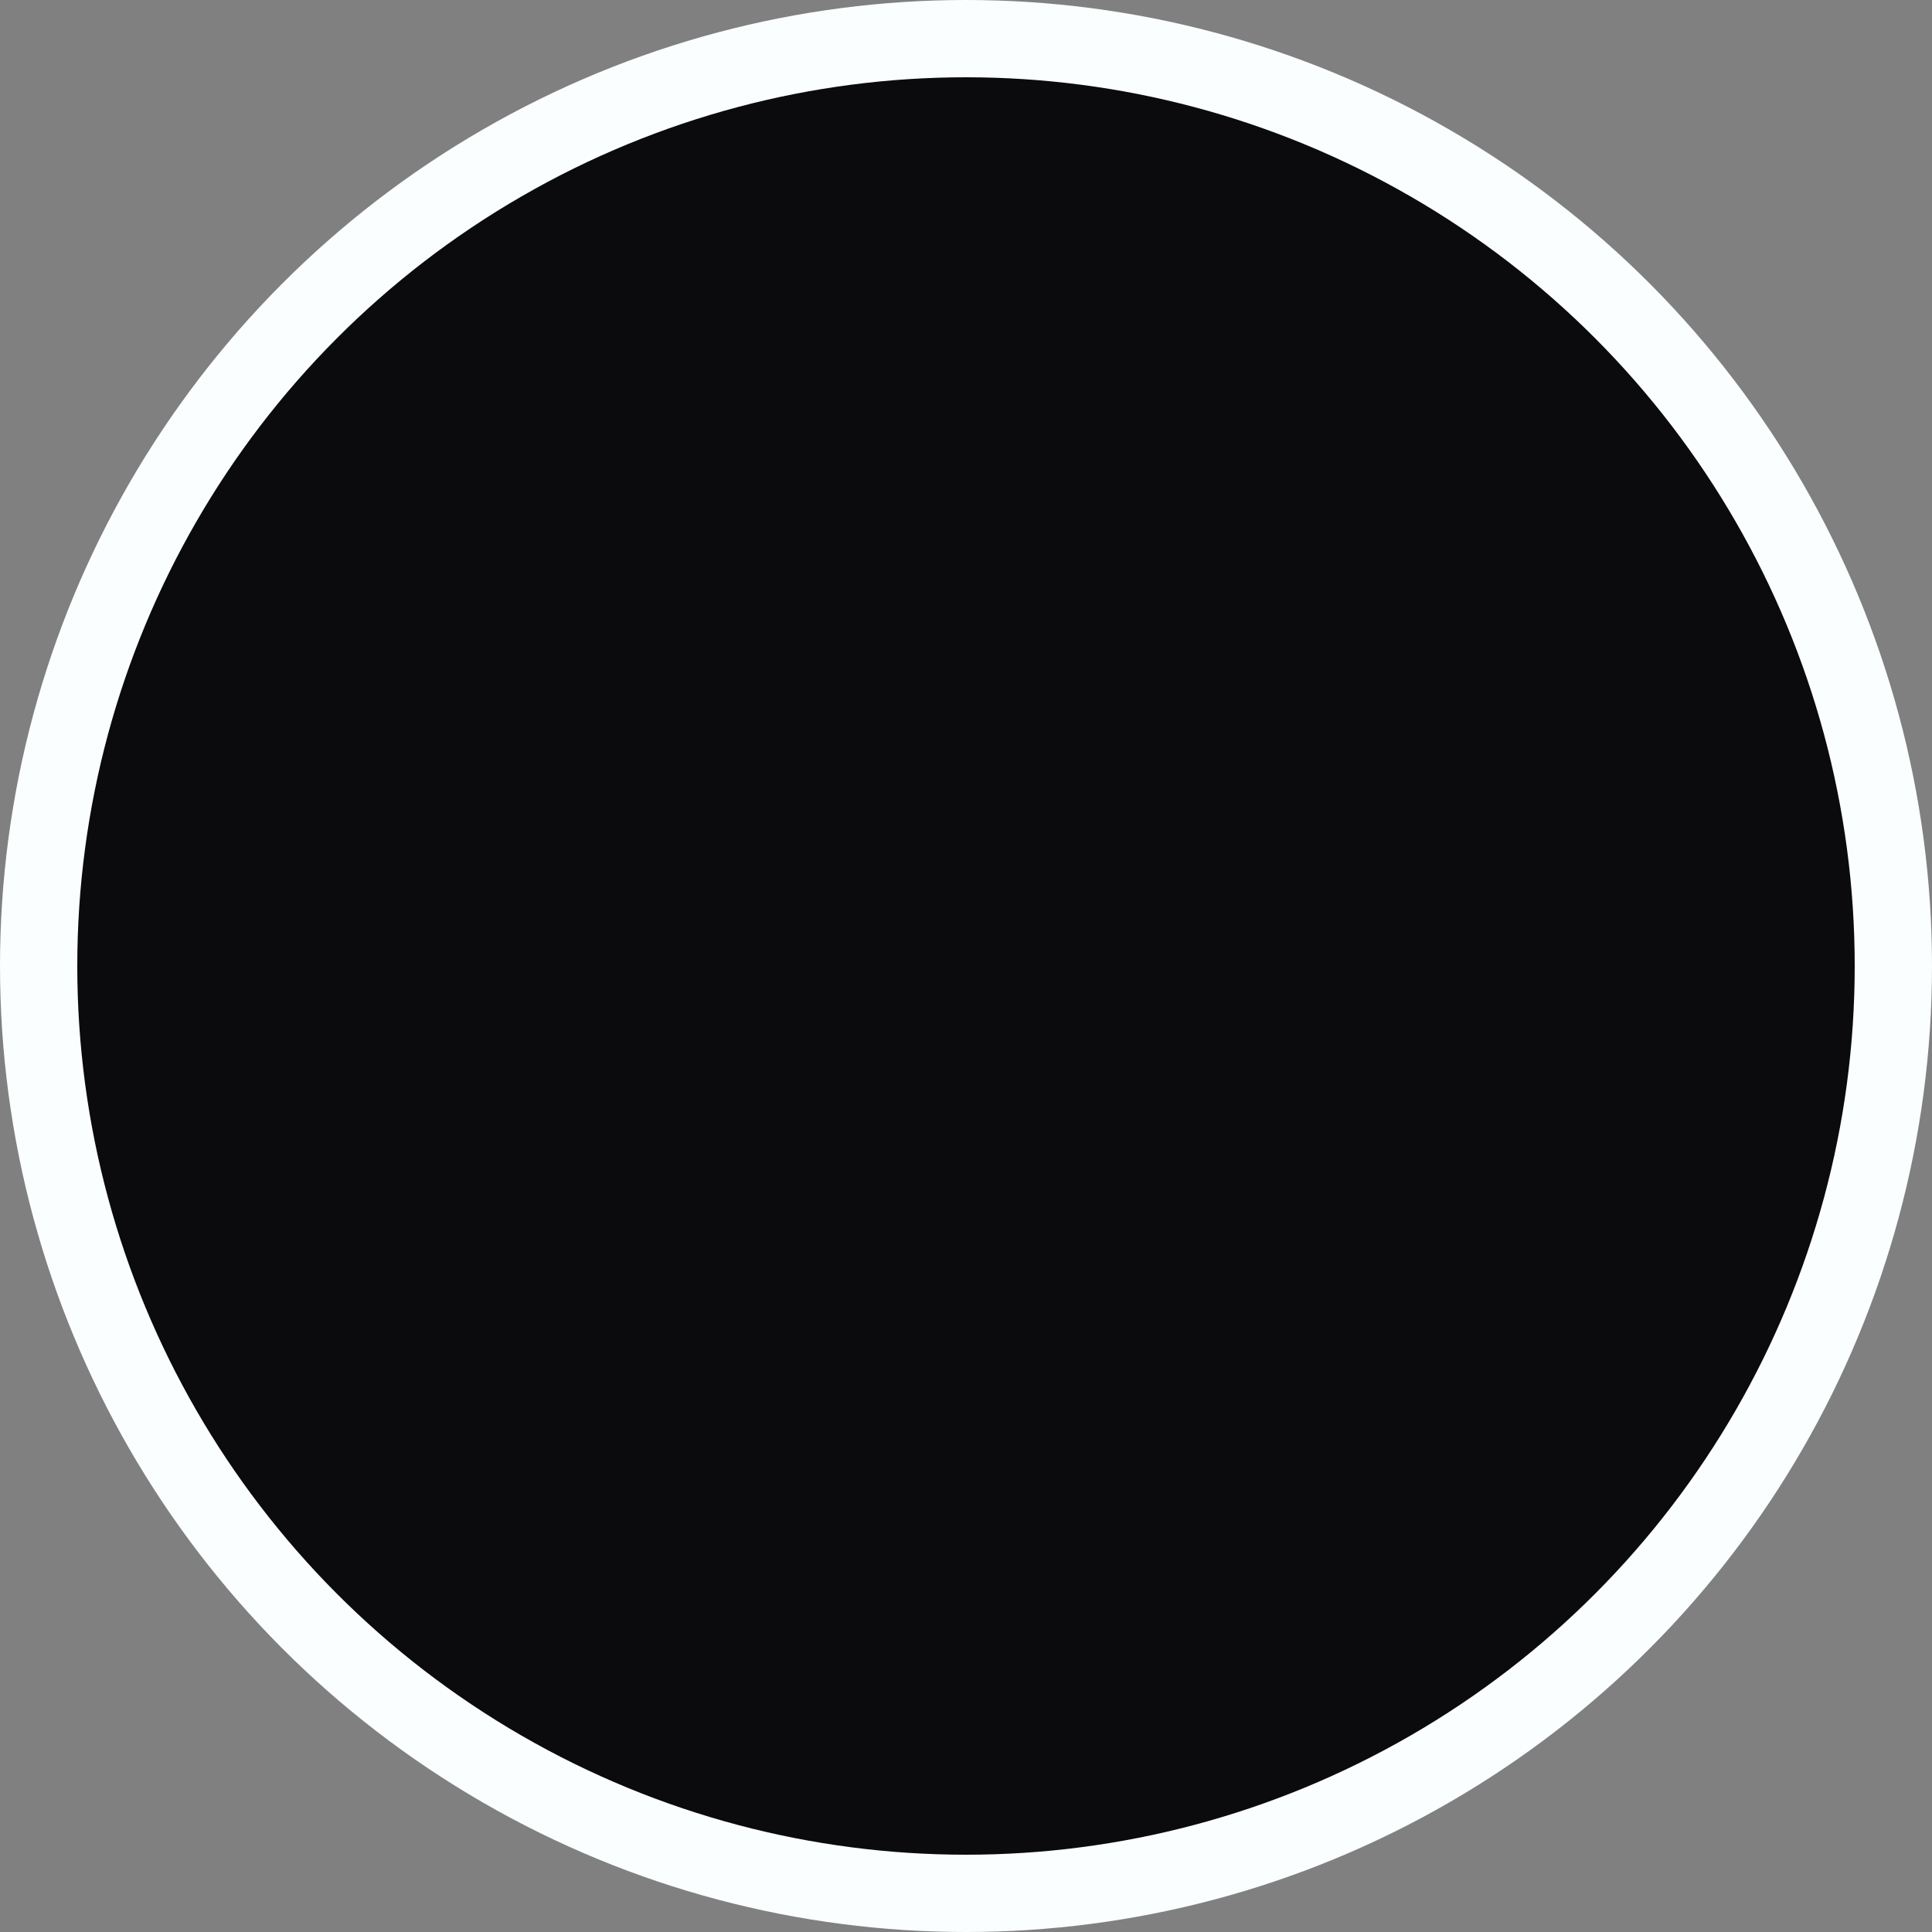 <?xml version="1.0" encoding="UTF-8" standalone="no"?>
<svg width="100%" height="100%" viewBox="0 0 2000 2000" version="1.1" xmlns="http://www.w3.org/2000/svg">
  <rect x="0" y="0" width="2000" height="2000" fill="#808080" stroke="none"/>
  <defs>
    <!-- Define the mask -->
    <mask id="circle-mask">
      <!-- Background is opaque (white) -->
      <rect width="100%" height="100%" fill="white"/>
      <!-- The second path area is transparent (black) -->
      <path d="M463.93,1397.71l-0.859,-0.551l-38.868,-27.648l-10.047,-10.528c-54.627,-62.204 15.451,-99.636 15.451,-99.636c-0,-0 179.453,-82.701 305.691,-228.449c102.744,-118.623 5.808,-273.049 -128.015,-273.519c-216.772,-0.761 -250.726,192.419 -252.168,187.094c-78.481,-289.768 177.199,-395.695 257.487,-396.884l431.435,-0l-0,0.132l387.397,-0c80.289,1.189 335.969,107.116 257.488,396.884c-1.442,5.325 -35.397,-187.855 -252.168,-187.093c-133.823,0.47 -230.759,154.896 -128.015,273.518c126.238,145.749 305.691,228.449 305.691,228.449c0,-0 70.078,37.432 15.45,99.636l-9.639,10.101c-13.4,10.026 -27.06,19.724 -41.006,29.053c-159.215,107.196 -350.966,169.772 -557.217,169.772c-206.581,0 -398.617,-62.777 -558.088,-170.331Z" fill="black"/>
    </mask>
  </defs>
  
  <!-- Outer Circle -->
  <circle cx="1000" cy="1000" r="1000" fill="#fafefe"/>

  <!-- Inner Circle: Use the mask on the circle -->
  <circle cx="1000" cy="1000" r="920" fill="#0b0b0e" mask="url(#circle-mask)"/>

  <!-- Optional: Add the third path inside the circle -->
  <path d="M977.601,1022.37c-46.728,14.419 -76.19,53.462 -65.75,87.133c10.439,33.67 56.852,49.3 103.581,34.881c46.728,-14.419 76.19,-53.462 65.75,-87.133c-10.439,-33.671 -56.853,-49.301 -103.581,-34.881Z" fill="#0b0b0e"/>
  
</svg>
